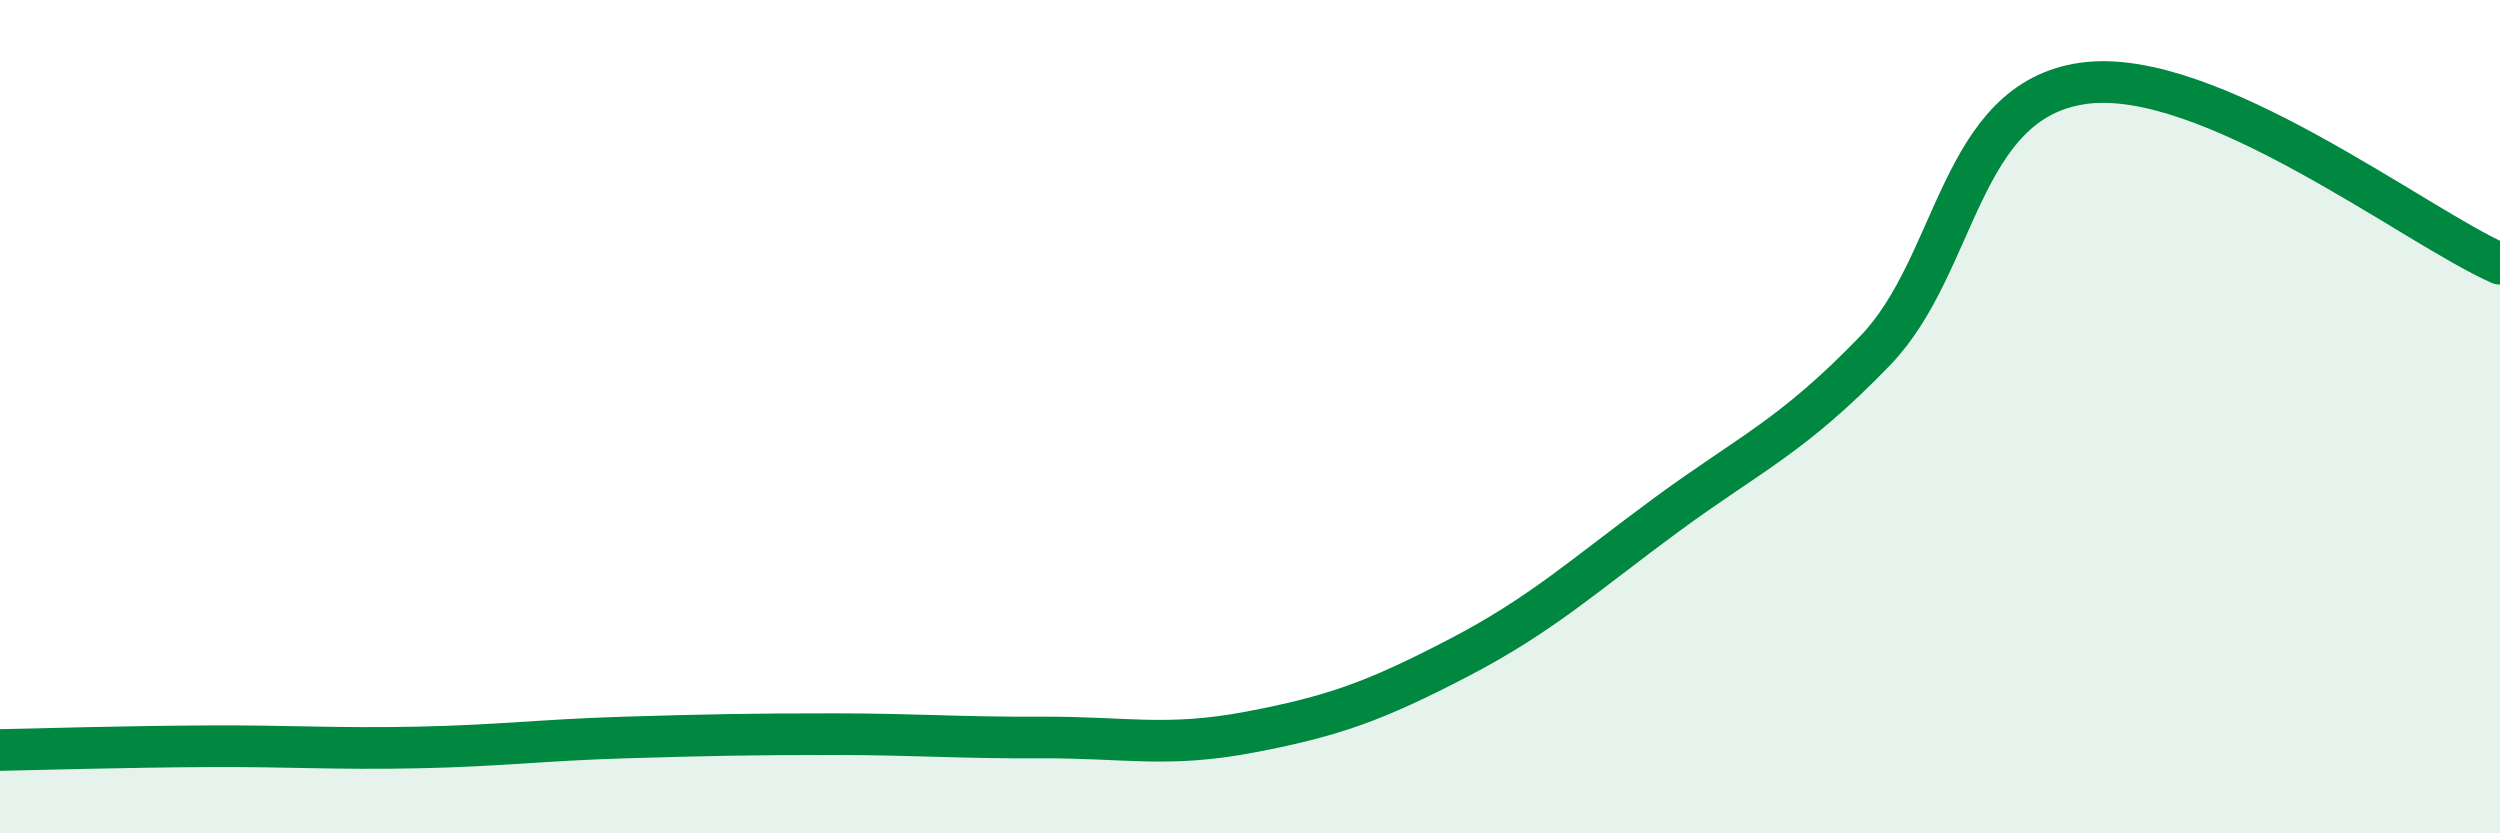 
    <svg width="60" height="20" viewBox="0 0 60 20" xmlns="http://www.w3.org/2000/svg">
      <path
        d="M 0,18 C 1,17.98 3,17.92 5,17.91 C 7,17.9 8,17.98 10,17.94 C 12,17.9 13,17.76 15,17.7 C 17,17.64 18,17.62 20,17.62 C 22,17.62 23,17.71 25,17.7 C 27,17.69 28,17.95 30,17.57 C 32,17.19 33,16.83 35,15.79 C 37,14.75 38,13.82 40,12.35 C 42,10.88 43,10.49 45,8.42 C 47,6.35 47,2.42 50,2 C 53,1.58 58,5.46 60,6.33L60 20L0 20Z"
        fill="#008740"
        opacity="0.1"
        stroke-linecap="round"
        stroke-linejoin="round"
      />
      <path
        d="M 0,18 C 1,17.98 3,17.92 5,17.91 C 7,17.9 8,17.98 10,17.94 C 12,17.9 13,17.76 15,17.7 C 17,17.64 18,17.62 20,17.62 C 22,17.62 23,17.71 25,17.7 C 27,17.69 28,17.95 30,17.57 C 32,17.19 33,16.83 35,15.79 C 37,14.75 38,13.82 40,12.35 C 42,10.88 43,10.49 45,8.42 C 47,6.35 47,2.42 50,2 C 53,1.58 58,5.46 60,6.33"
        stroke="#008740"
        stroke-width="1"
        fill="none"
        stroke-linecap="round"
        stroke-linejoin="round"
      />
    </svg>
  